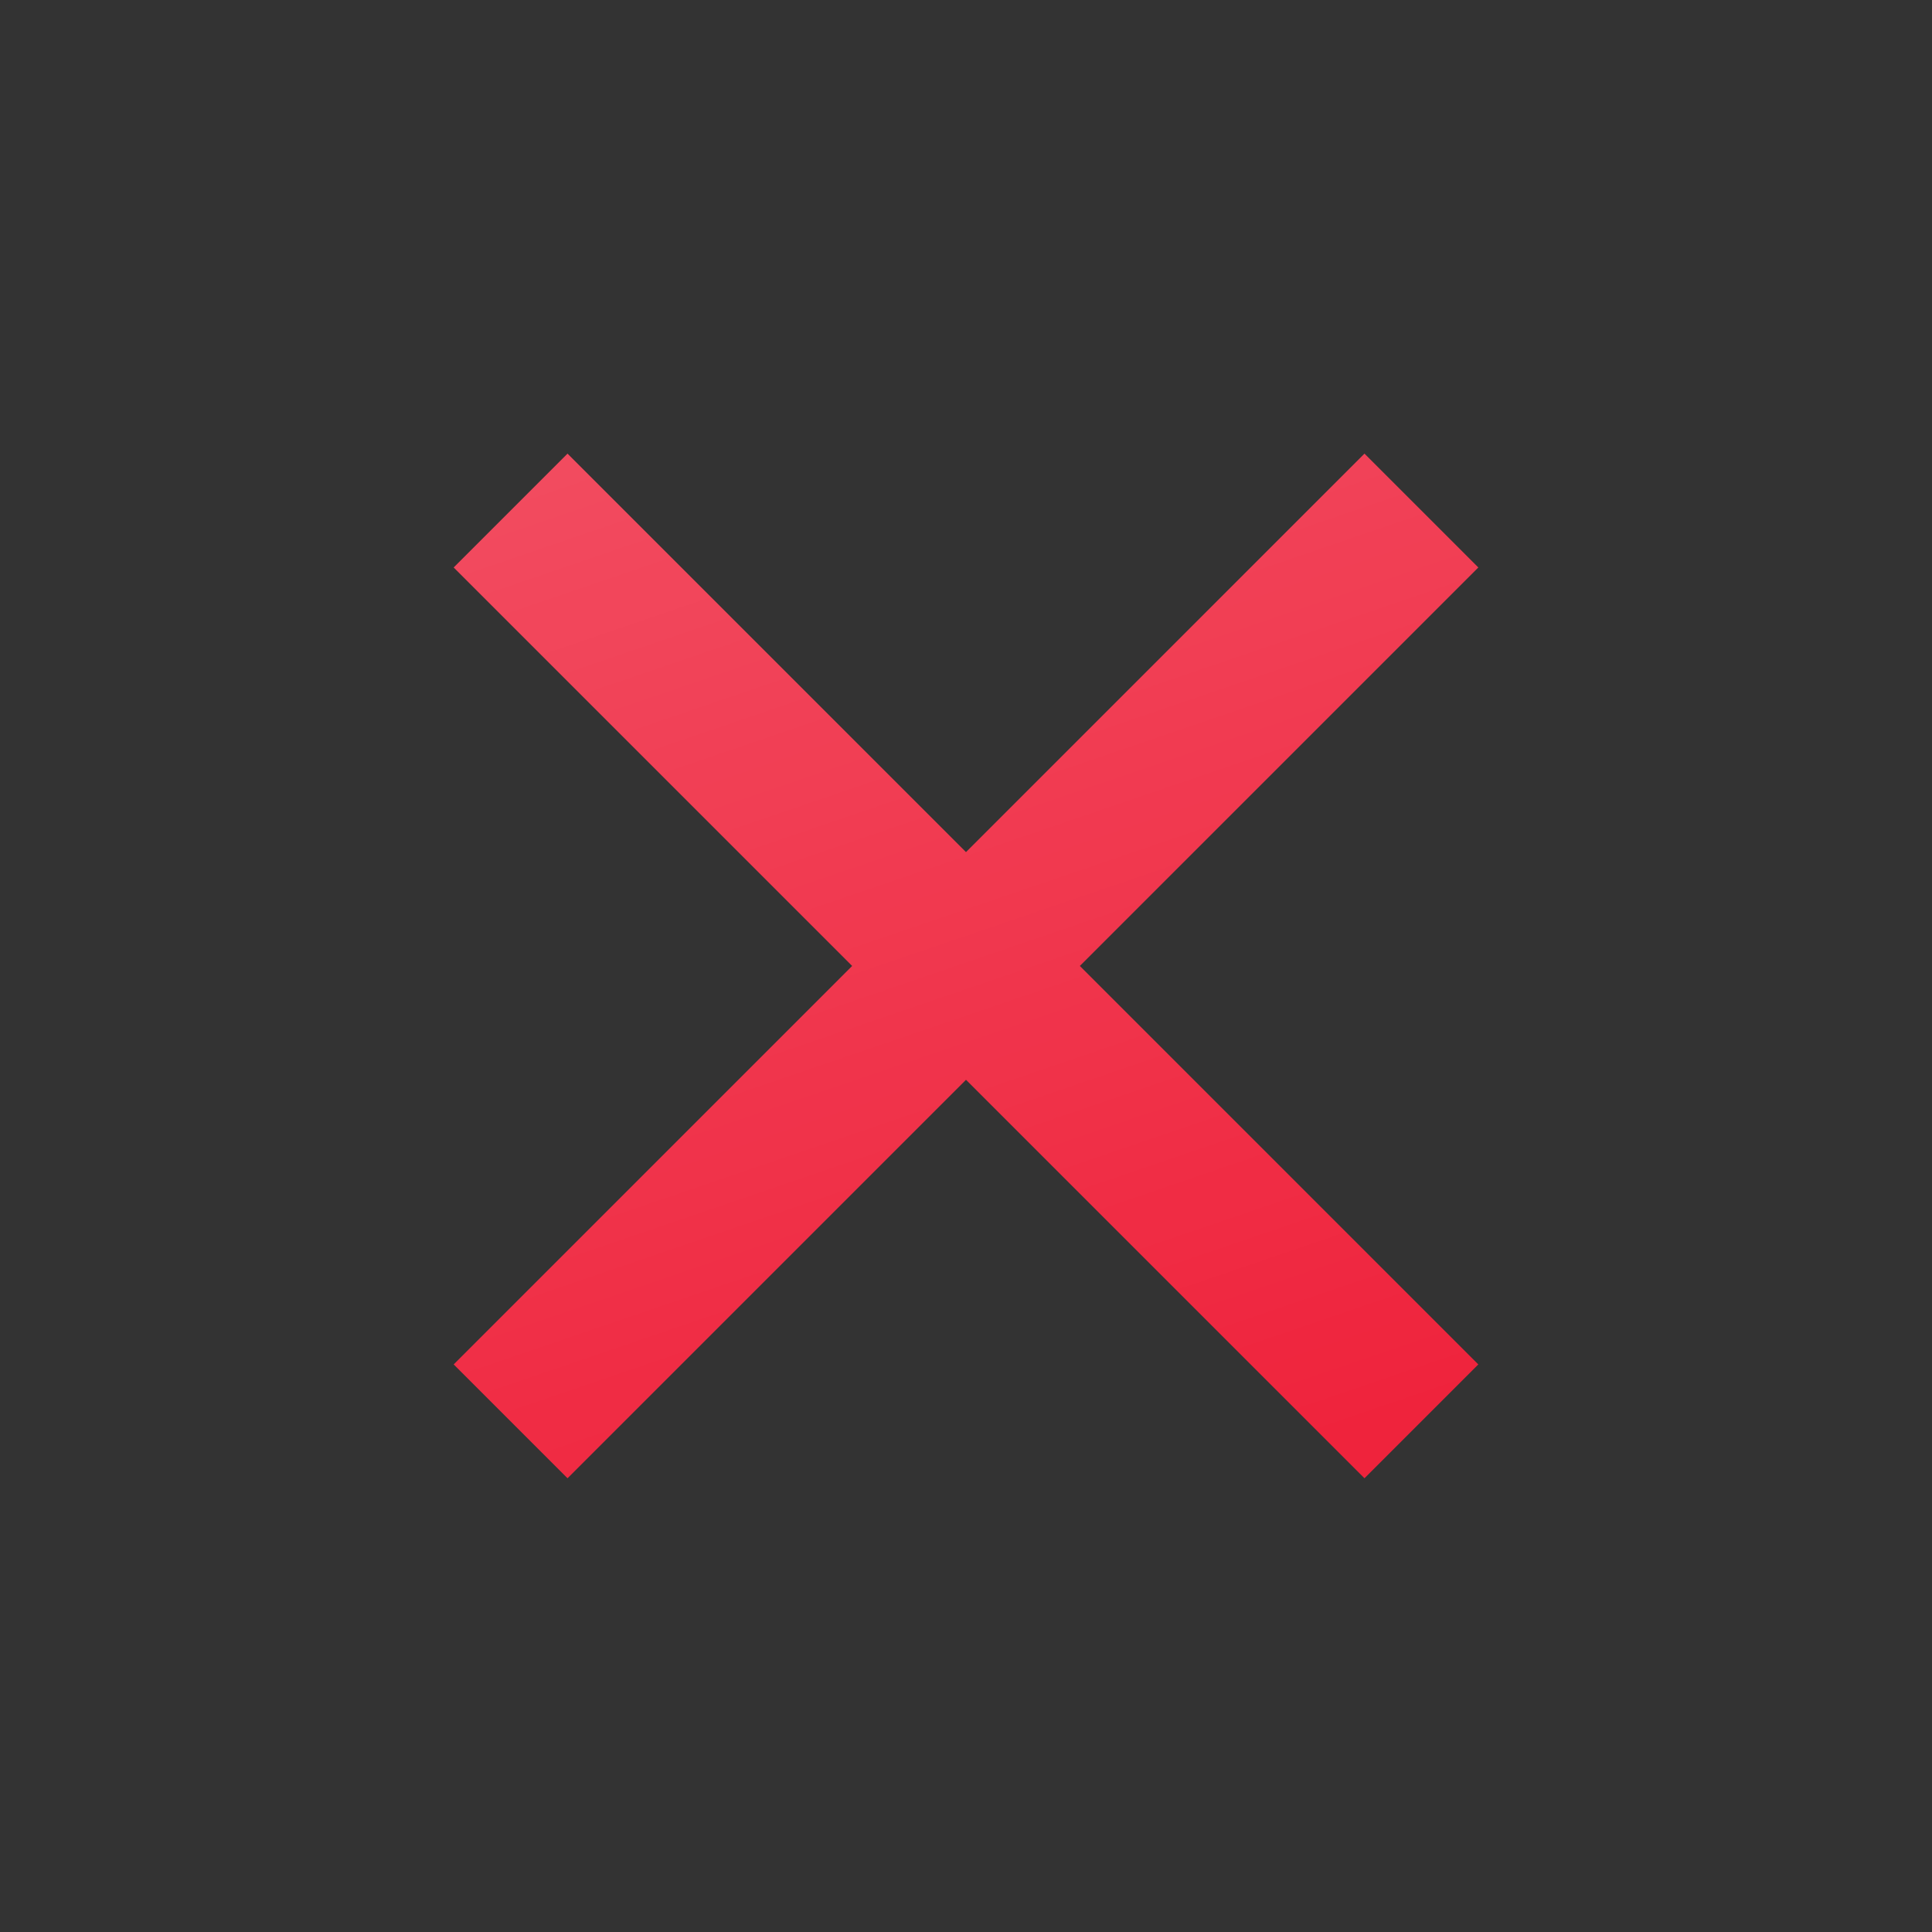 <svg width="36" height="36" viewBox="0 0 36 36" fill="none" xmlns="http://www.w3.org/2000/svg">
<rect x="0" y="0" width="36" height="36" fill="#333333" stroke="none"/>
<path d="M18 15.878L25.425 8.453L27.546 10.574L20.121 17.999L27.546 25.424L25.425 27.545L18 20.12L10.575 27.545L8.454 25.424L15.879 17.999L8.454 10.574L10.575 8.453L18 15.878Z" fill="#EF233C"/>
<path d="M18 15.878L25.425 8.453L27.546 10.574L20.121 17.999L27.546 25.424L25.425 27.545L18 20.12L10.575 27.545L8.454 25.424L15.879 17.999L8.454 10.574L10.575 8.453L18 15.878Z" fill="url(#paint0_linear_615_3164)" fill-opacity="0.18"/>
<defs>
<linearGradient id="paint0_linear_615_3164" x1="12.43" y1="8.228" x2="19.391" y2="28.622" gradientUnits="userSpaceOnUse">
<stop stop-color="white"/>
<stop offset="1" stop-color="white" stop-opacity="0"/>
</linearGradient>
</defs>
</svg>
